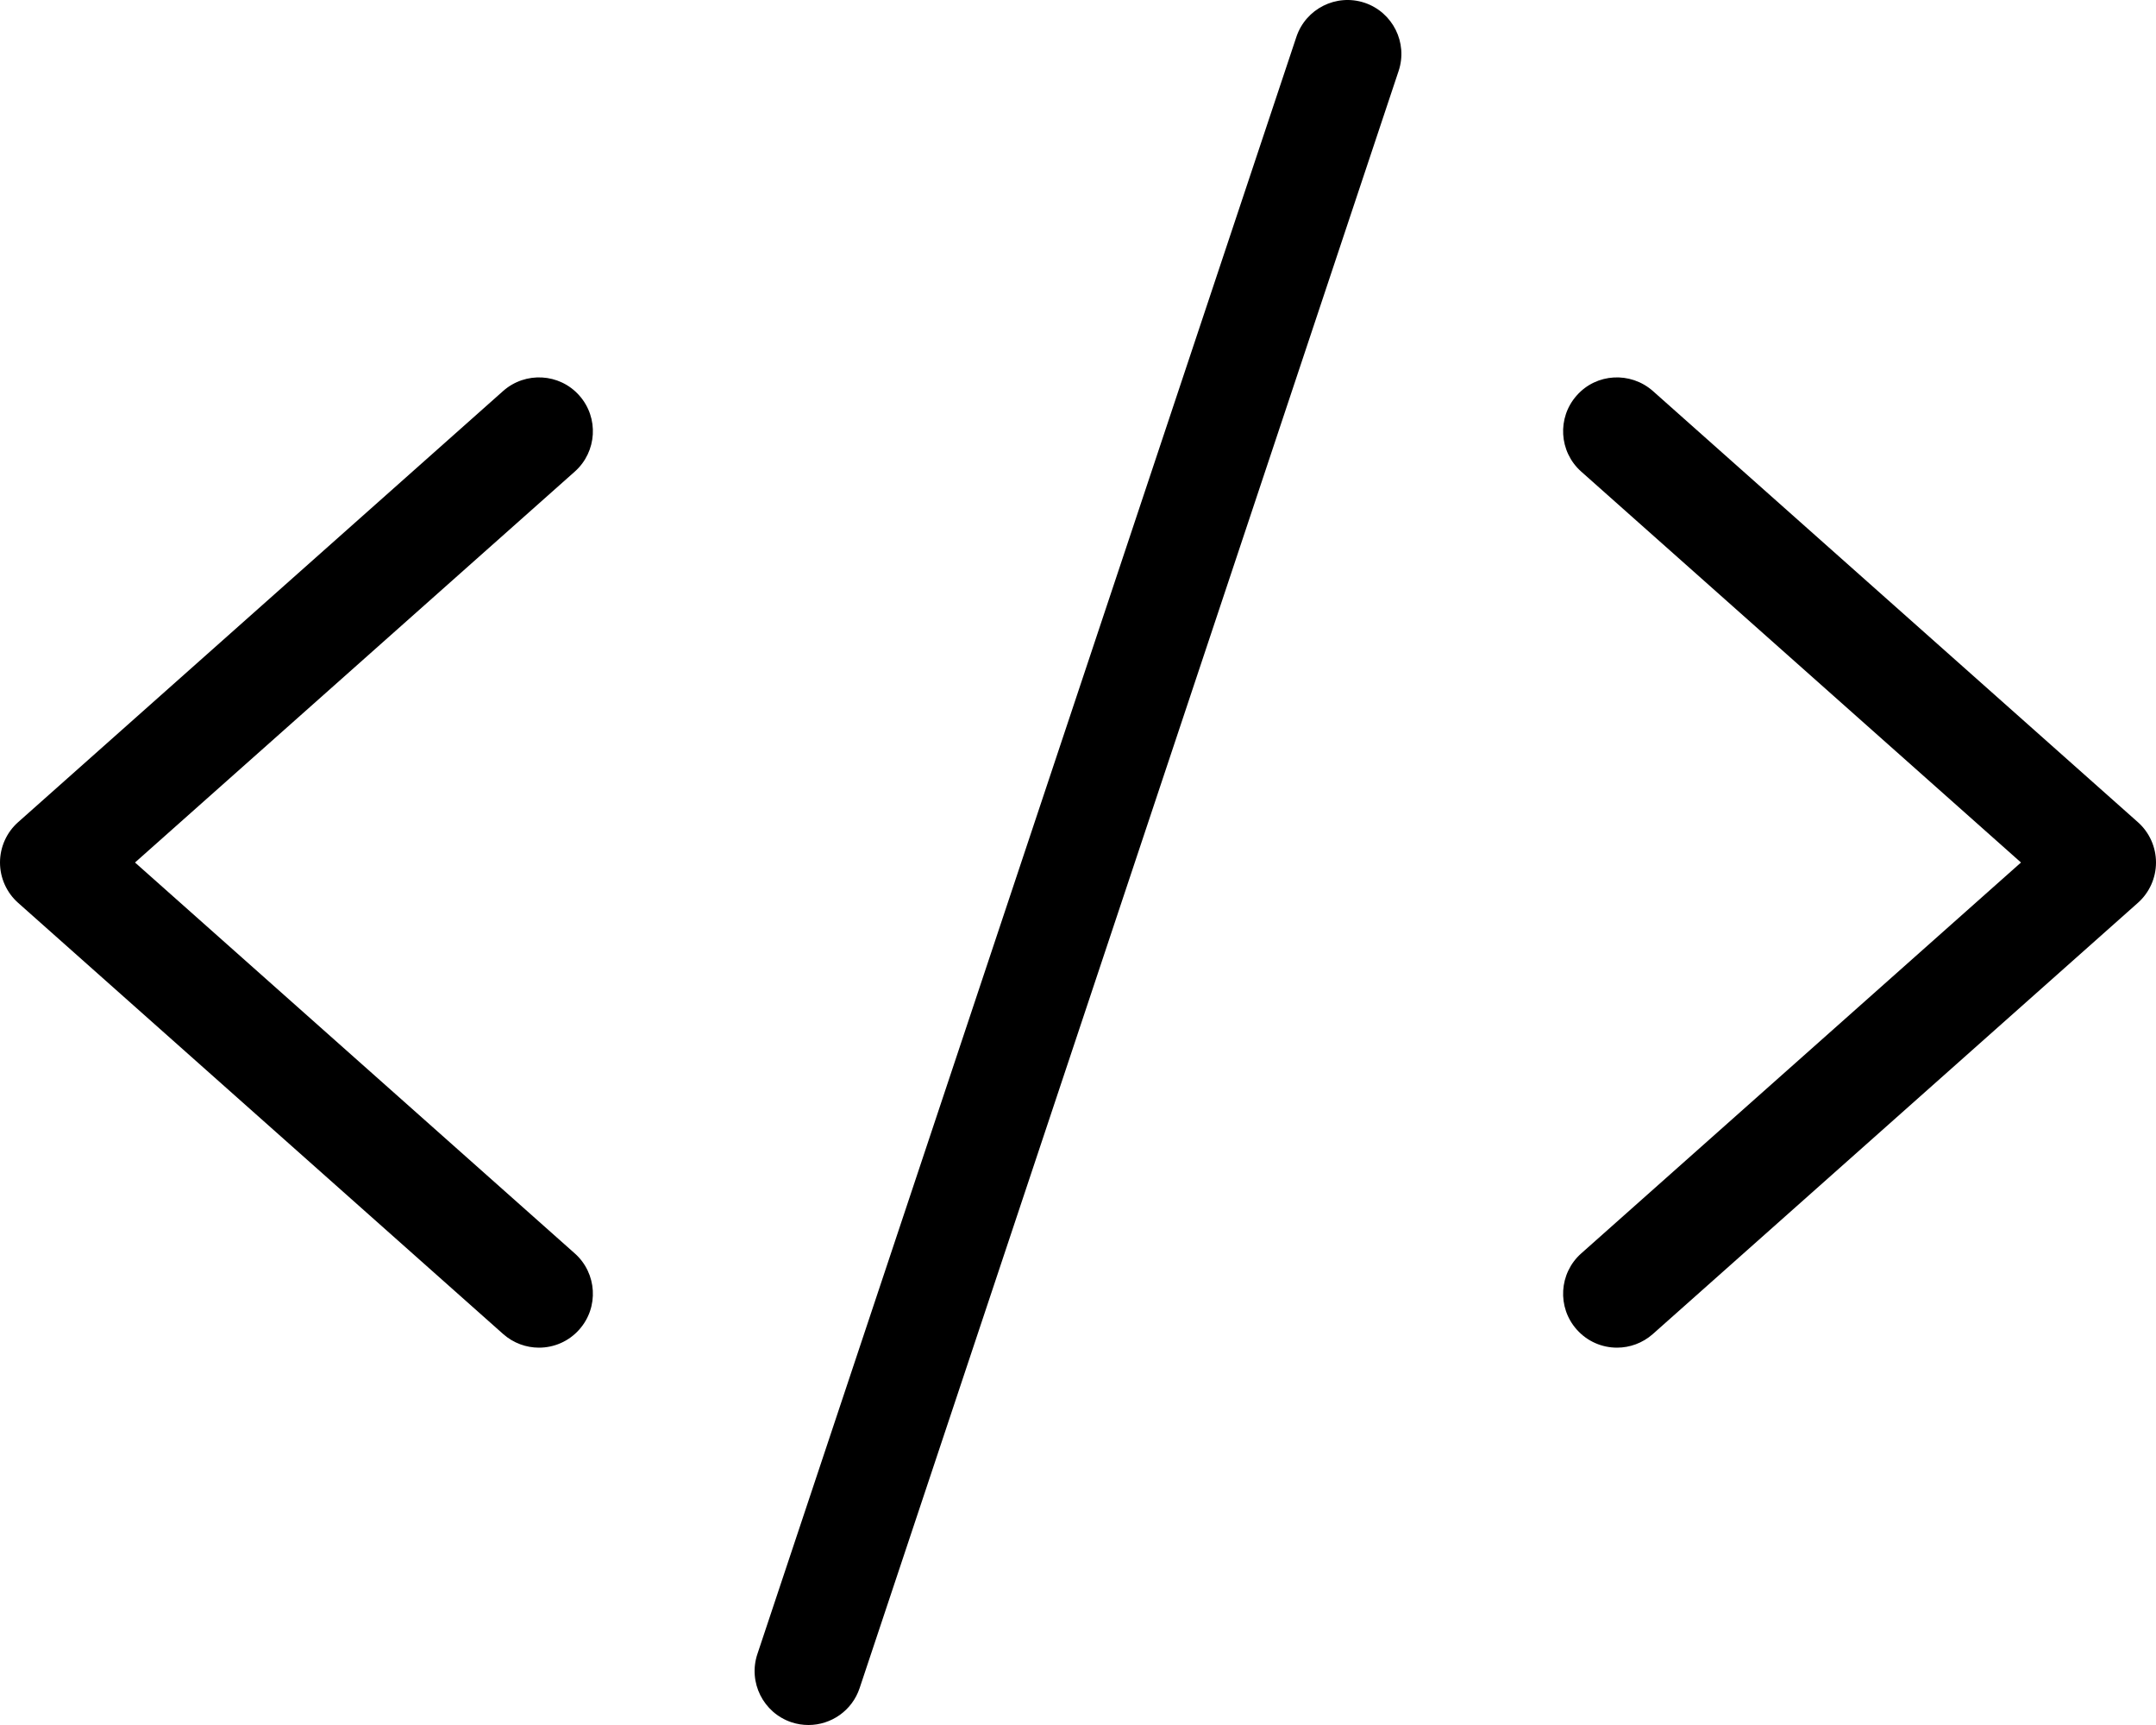 <svg xmlns="http://www.w3.org/2000/svg" viewBox="0 0 640 512"><!-- Font Awesome Pro 6.0.0-alpha2 by @fontawesome - https://fontawesome.com License - https://fontawesome.com/license (Commercial License) --><path d="M171.953 117.378C166.078 110.753 155.953 110.222 149.375 116.034L5.375 244.033C1.953 247.064 0 251.439 0 256.002C0 260.564 1.953 264.939 5.375 267.97L149.375 395.97C152.422 398.657 156.219 400.001 160 400.001C164.406 400.001 168.797 398.188 171.953 394.626C177.828 388.032 177.234 377.907 170.625 372.032L40.078 256.002L170.625 139.971C177.234 134.096 177.828 123.971 171.953 117.378ZM634.625 244.033L490.625 116.034C484 110.222 473.891 110.753 468.047 117.378C462.172 123.971 462.766 134.096 469.375 139.971L599.922 256.002L469.375 372.032C462.766 377.907 462.172 388.032 468.047 394.626C471.203 398.188 475.594 400.001 480 400.001C483.781 400.001 487.578 398.657 490.625 395.97L634.625 267.97C638.047 264.939 640 260.564 640 256.002C640 251.439 638.047 247.064 634.625 244.033ZM405.062 0.816C396.625 -1.965 387.625 2.597 384.828 10.941L224.828 490.938C222.031 499.313 226.562 508.375 234.938 511.187C236.625 511.75 238.328 512 240 512C246.703 512 252.938 507.75 255.172 501.063L415.172 21.066C417.969 12.691 413.438 3.628 405.062 0.816Z"/></svg>